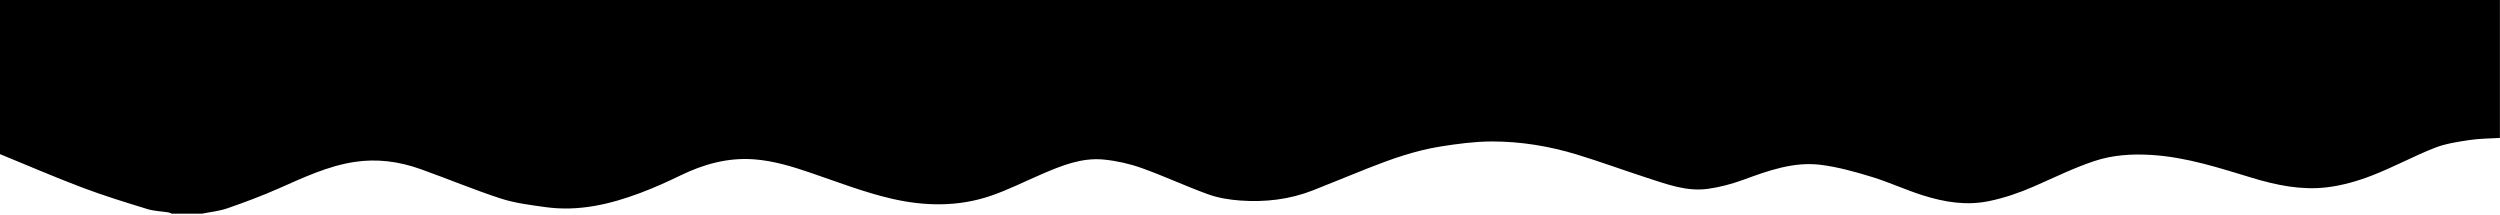 
<svg width="1782" height="153" viewBox="0 0 1782 153" fill="none" xmlns="http://www.w3.org/2000/svg">
<path d="M143.87 152.31H122.52C121.74 152 120.99 151.54 120.19 151.42C115.1 150.61 109.81 150.49 104.94 148.99C89.45 144.22 73.92 139.46 58.77 133.74C38.99 126.26 19.57 117.86 -0.01 109.85C1.67824e-06 73.23 1.67824e-06 36.62 1.67824e-06 0H1781.94V98.31C1774.54 98.78 1767.29 98.74 1760.21 99.82C1751.81 101.11 1743.16 102.36 1735.34 105.44C1720.21 111.4 1705.84 119.29 1690.67 125.13C1680.3 129.13 1669.25 132.29 1658.24 133.56C1640.41 135.62 1622.92 132.07 1605.75 126.9C1582.07 119.77 1558.63 111.98 1533.5 110.44C1519.47 109.58 1505.83 110.49 1492.86 114.8C1478.22 119.66 1464.26 126.58 1450.07 132.77C1439.69 137.31 1429.14 140.98 1417.95 143.31C1401.64 146.71 1386.05 144.09 1370.72 139.27C1358.4 135.4 1346.6 129.87 1334.25 126.1C1322.36 122.47 1310.2 119.05 1297.91 117.5C1278.52 115.05 1260.46 121.65 1242.51 128.2C1234.41 131.15 1225.88 133.44 1217.36 134.61C1202.24 136.68 1188.13 131.32 1174.07 126.77C1157.47 121.4 1141.09 115.38 1124.41 110.27C1104.47 104.16 1083.91 100.77 1063.07 100.84C1050.93 100.89 1038.7 102.53 1026.67 104.45C1008.67 107.32 991.53 113.42 974.63 120.1C961.67 125.22 948.81 130.6 935.83 135.69C919.14 142.24 901.69 144.23 883.95 142.93C876.28 142.37 868.39 141.1 861.2 138.51C845.23 132.76 829.82 125.5 813.83 119.8C805.17 116.71 795.89 114.63 786.73 113.73C771.07 112.2 756.76 118.03 742.69 124.07C730.55 129.28 718.69 135.32 706.21 139.58C682.99 147.52 658.89 147.04 635.46 141.6C615.84 137.04 596.87 129.66 577.74 123.14C564.58 118.65 551.36 114.59 537.42 113.56C518.73 112.18 501.44 117.06 484.79 125.17C475.6 129.64 466.23 133.82 456.68 137.43C434.79 145.69 412.29 150.92 388.67 147.61C377.98 146.11 367.07 144.79 356.89 141.48C337.55 135.18 318.75 127.29 299.57 120.47C284.39 115.07 268.68 112.96 252.61 115.44C233.29 118.41 215.88 126.76 198.22 134.53C186.4 139.72 174.27 144.26 162.06 148.49C156.25 150.5 149.94 151.09 143.85 152.32L143.87 152.31Z" fill="black"/>
</svg>

